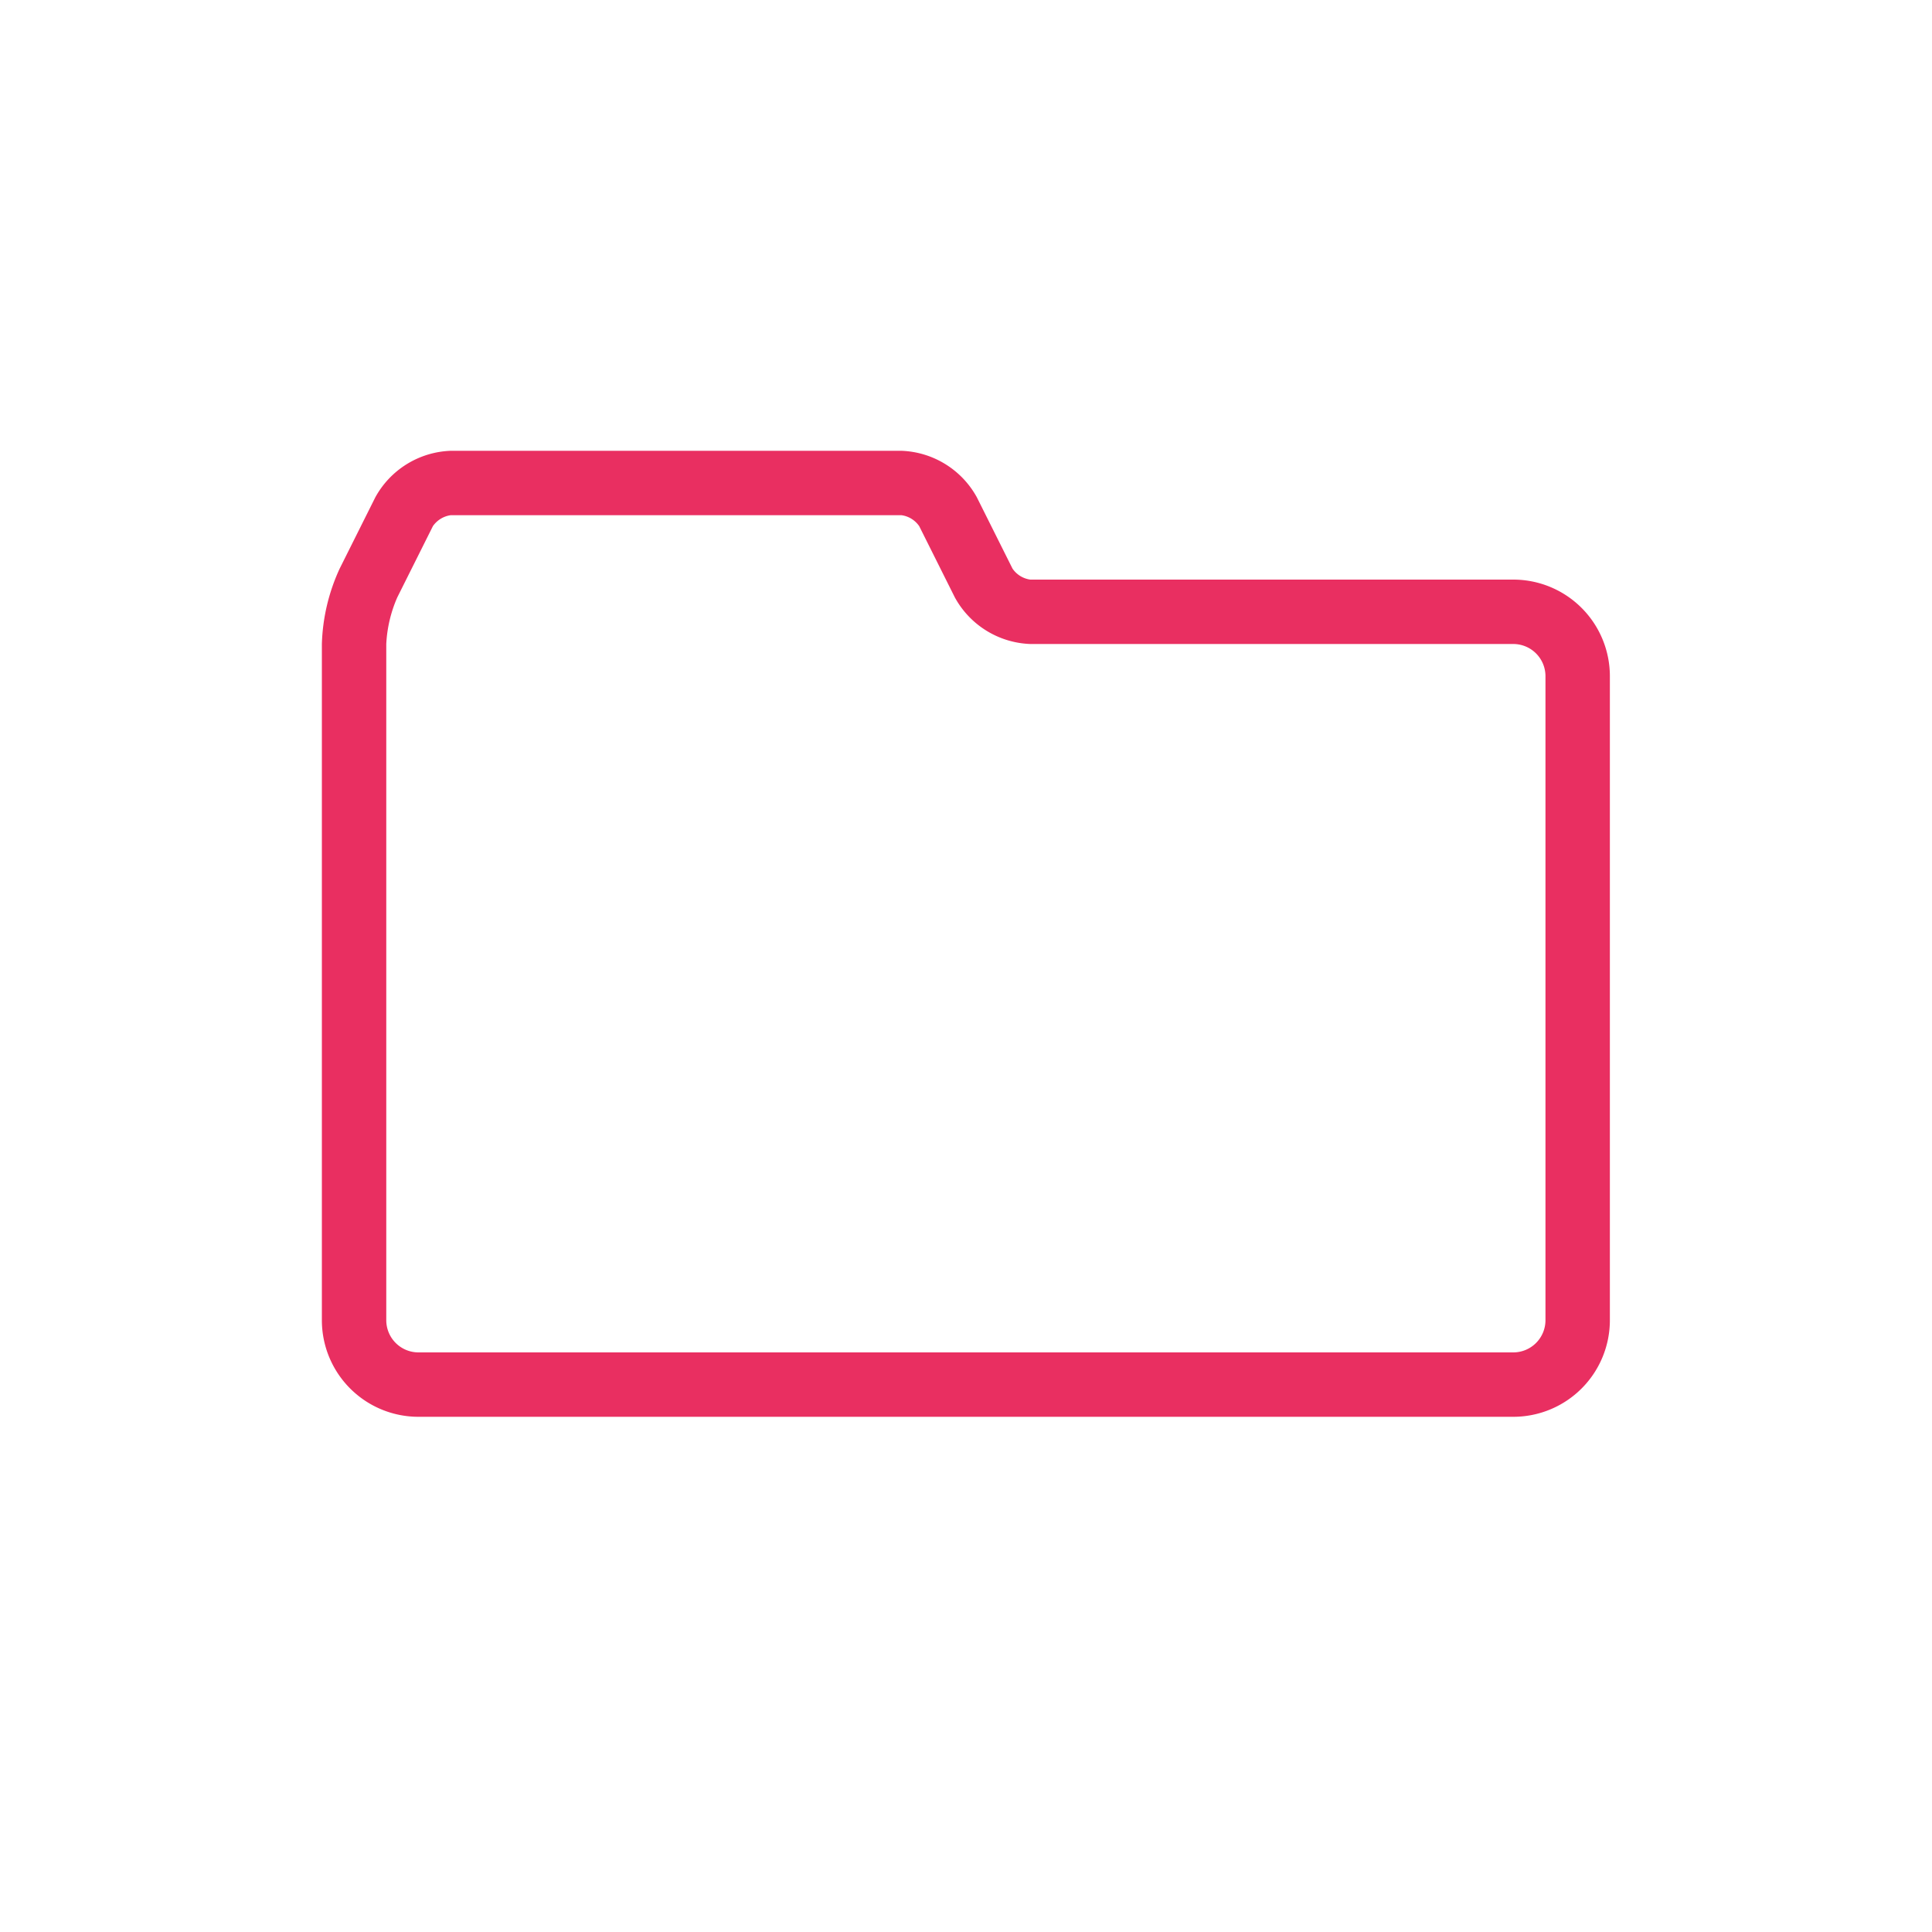 <svg height="30" viewBox="0 0 30 30" width="30" xmlns="http://www.w3.org/2000/svg"><path d="m0 0h30v30h-30z" fill="#fff" fill-opacity="0"/><path d="m198.5 630h-7.5a.4.4 0 0 1 -.276-.171l-.553-1.106a1.393 1.393 0 0 0 -1.171-.723h-7a1.392 1.392 0 0 0 -1.171.724l-.553 1.106a3 3 0 0 0 -.276 1.17v10.5a1.5 1.5 0 0 0 1.5 1.5h17a1.5 1.5 0 0 0 1.5-1.5v-10a1.5 1.5 0 0 0 -1.5-1.5zm.5 11.5a.5.5 0 0 1 -.5.5h-17a.5.5 0 0 1 -.5-.5v-10.5a2.06 2.06 0 0 1 .171-.724l.553-1.106a.407.407 0 0 1 .276-.17h7a.4.4 0 0 1 .276.171l.553 1.106a1.393 1.393 0 0 0 1.171.723h7.5a.5.5 0 0 1 .5.5z" fill="#e92f61" transform="translate(-175.002 -621)"/></svg>